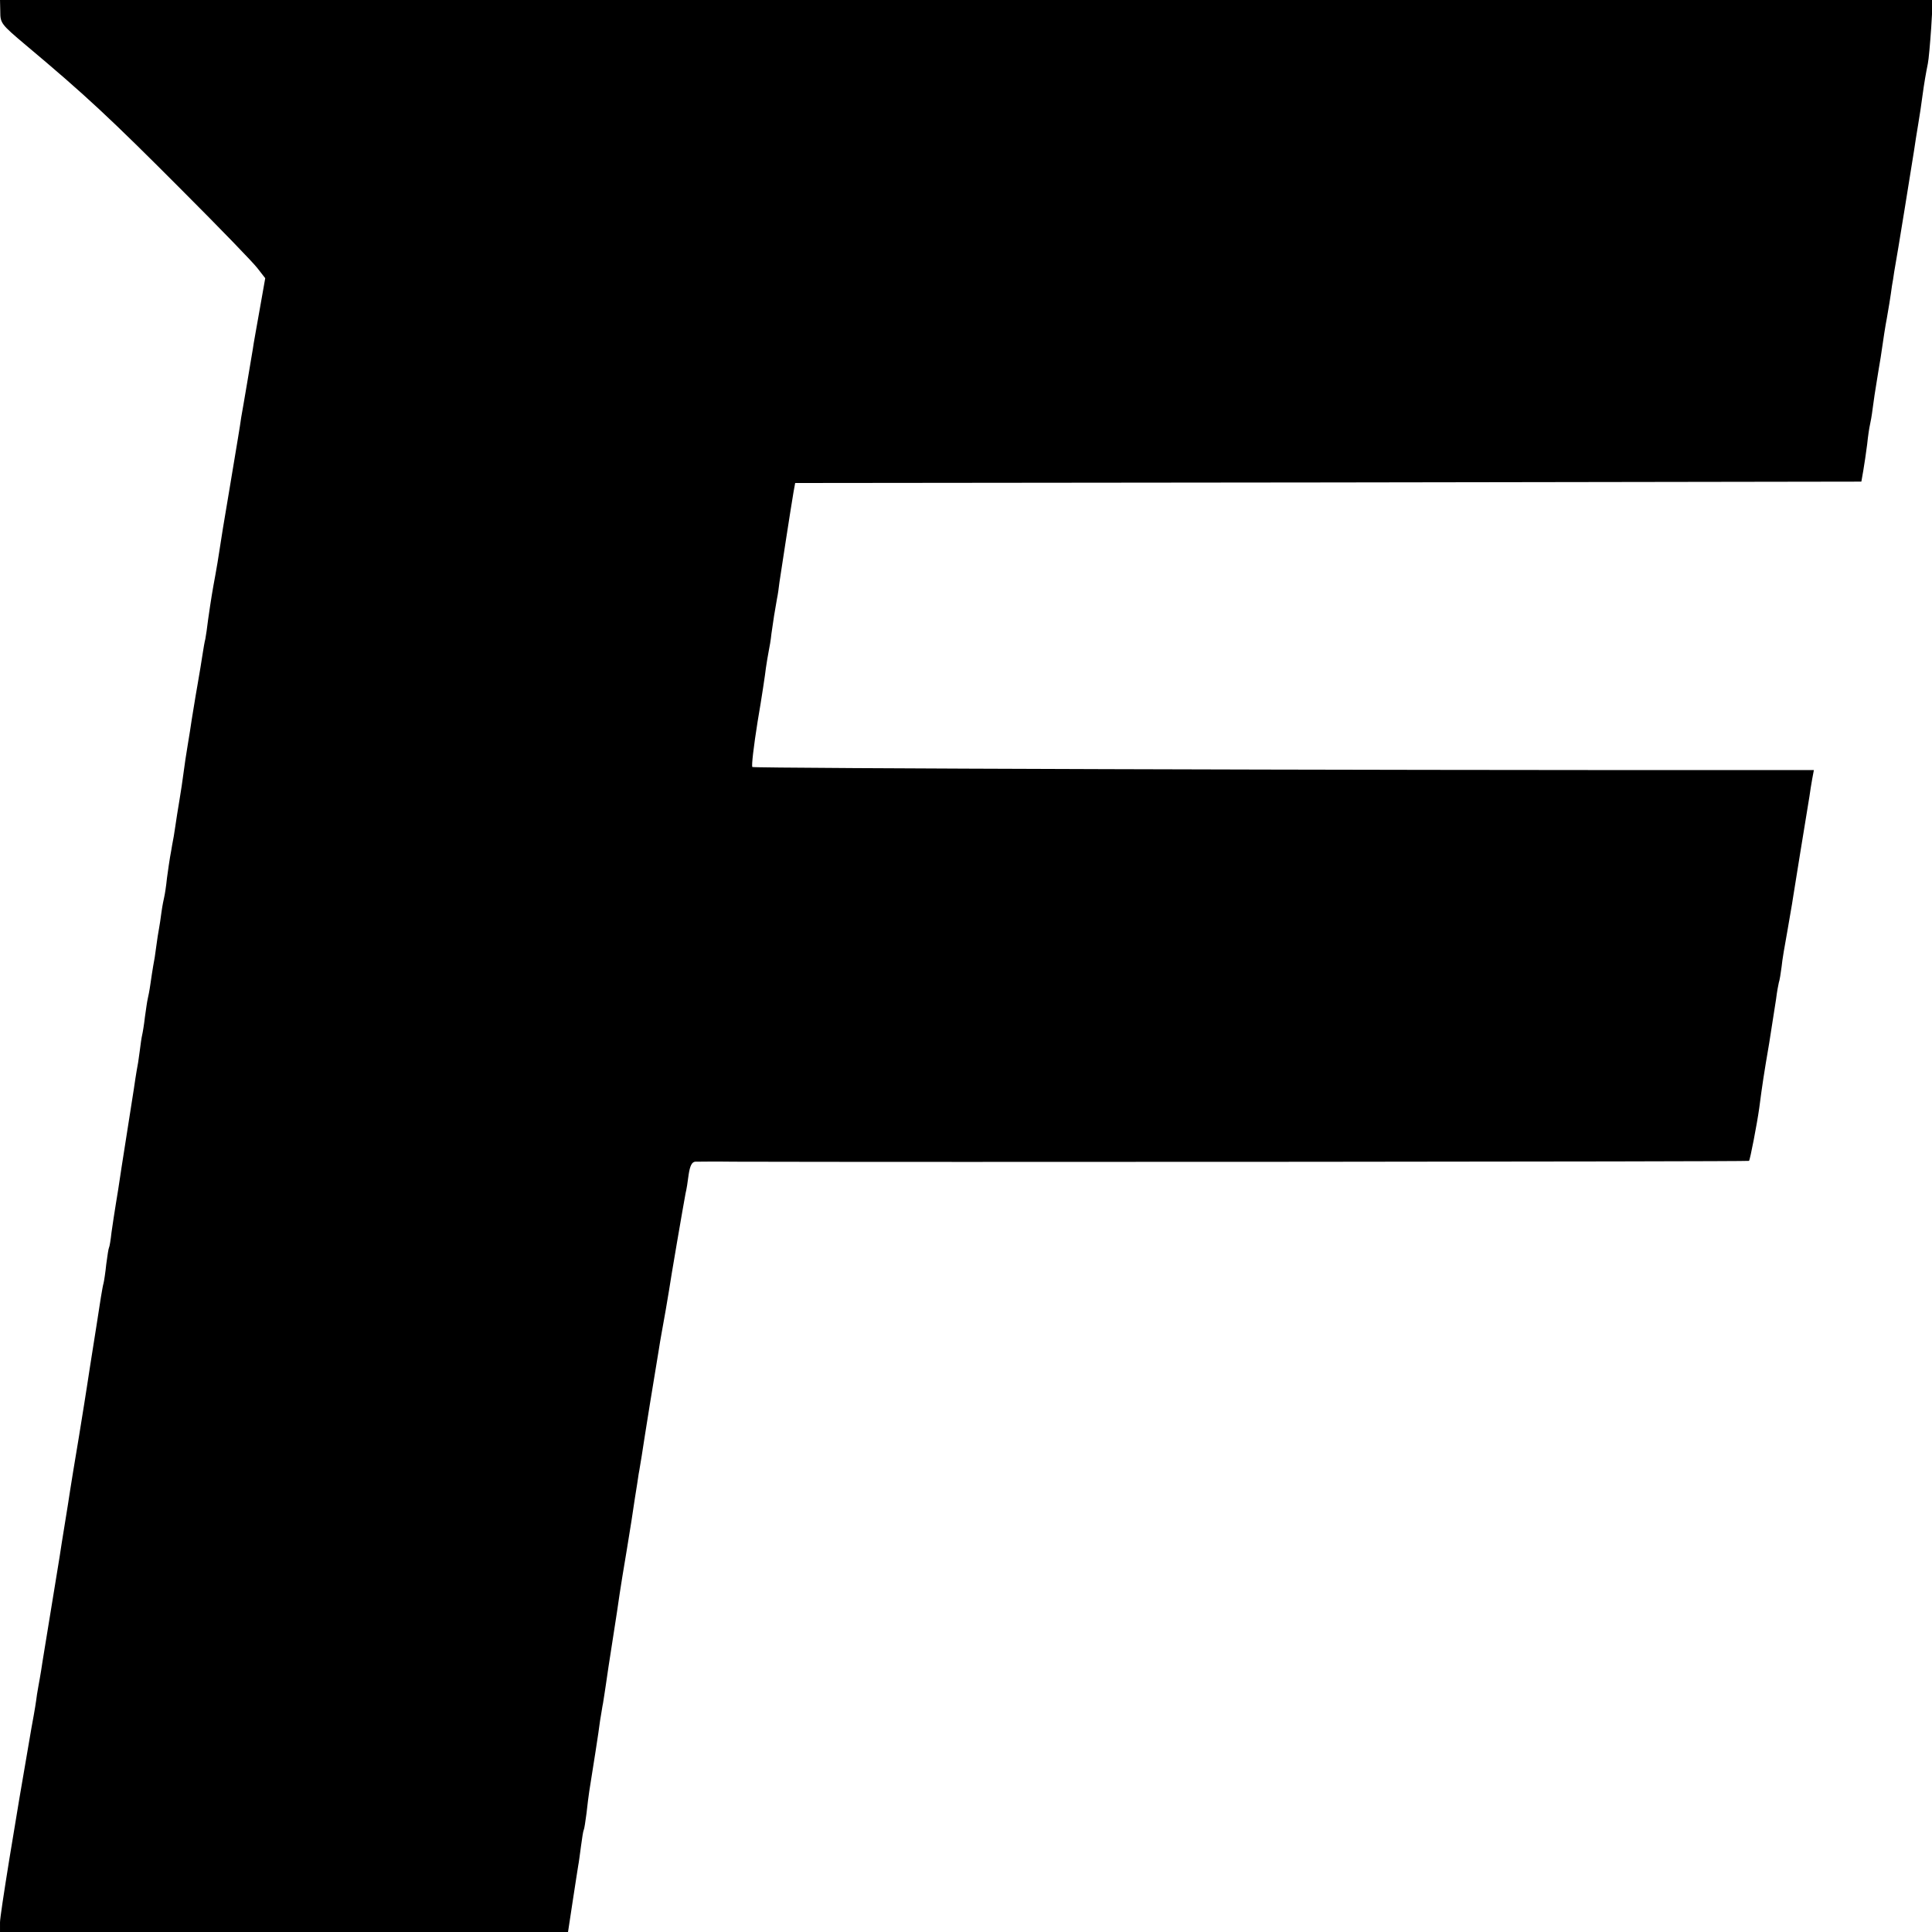 <?xml version="1.0" standalone="no"?>
<!DOCTYPE svg PUBLIC "-//W3C//DTD SVG 20010904//EN"
 "http://www.w3.org/TR/2001/REC-SVG-20010904/DTD/svg10.dtd">
<svg version="1.0" xmlns="http://www.w3.org/2000/svg"
 width="700pt" height="700pt" viewBox="0 0 700 700"
 preserveAspectRatio="xMidYMid meet">
<g transform="translate(0,700) scale(0.1,-0.1)"
fill="#000000" stroke="none">
<path d="M1 6958 c0 -42 3 -46 92 -121 217 -182 305 -264 567 -527 135 -135
258 -262 273 -282 l28 -36 -20 -113 c-11 -63 -23 -127 -25 -144 -3 -16 -12
-73 -21 -125 -9 -52 -18 -107 -21 -122 -6 -43 -11 -70 -43 -263 -17 -99 -33
-198 -36 -220 -3 -22 -10 -62 -15 -90 -10 -54 -15 -83 -26 -160 -3 -27 -8 -59
-10 -70 -3 -11 -7 -36 -10 -55 -3 -19 -11 -71 -19 -115 -8 -44 -16 -98 -20
-120 -3 -22 -10 -65 -15 -95 -5 -30 -12 -75 -15 -100 -3 -25 -10 -70 -15 -100
-5 -30 -12 -73 -15 -95 -3 -22 -8 -51 -11 -65 -2 -14 -6 -34 -8 -46 -2 -12 -7
-45 -11 -75 -3 -30 -8 -61 -10 -69 -2 -8 -7 -33 -10 -55 -3 -23 -7 -50 -9 -60
-2 -11 -7 -40 -10 -65 -3 -25 -8 -56 -11 -70 -2 -13 -7 -42 -10 -65 -3 -22 -8
-47 -10 -55 -2 -8 -6 -37 -10 -65 -3 -27 -8 -57 -10 -65 -2 -8 -6 -35 -9 -60
-3 -25 -8 -56 -11 -70 -2 -13 -7 -42 -10 -65 -7 -42 -33 -213 -40 -255 -2 -14
-7 -43 -10 -65 -3 -22 -10 -65 -15 -95 -5 -30 -12 -77 -16 -105 -3 -27 -7 -52
-9 -55 -2 -3 -6 -30 -10 -60 -3 -30 -8 -62 -10 -70 -3 -8 -14 -76 -25 -150
-25 -155 -28 -180 -34 -217 -2 -16 -16 -100 -30 -188 -15 -88 -29 -176 -32
-195 -3 -19 -11 -73 -19 -120 -8 -47 -16 -101 -19 -120 -3 -19 -17 -105 -31
-190 -14 -85 -28 -171 -31 -190 -3 -19 -7 -47 -10 -62 -3 -15 -7 -40 -10 -57
-4 -30 -7 -51 -20 -121 -61 -351 -114 -678 -114 -705 l0 -35 1029 0 1029 0 17
112 c9 62 19 120 20 129 2 9 6 40 10 70 4 30 8 56 10 59 2 3 6 30 10 60 3 30
8 66 10 80 12 75 35 220 39 255 4 22 8 51 11 65 2 14 7 43 10 65 3 22 14 96
25 165 11 69 22 143 25 165 3 22 15 94 26 160 11 66 24 149 29 185 6 36 12 76
14 90 3 14 7 43 11 65 3 22 17 108 30 190 14 83 27 167 31 189 3 21 8 48 10
60 10 55 24 134 28 161 4 30 52 310 60 352 3 11 8 42 11 67 5 33 12 46 24 47
9 0 72 1 141 0 620 -2 3674 0 3677 3 4 4 29 134 37 191 11 85 17 124 36 235
10 63 21 135 25 160 3 25 8 52 10 60 3 8 7 34 10 57 2 23 12 81 21 130 8 48
18 102 20 118 4 27 47 291 60 370 2 17 7 45 10 63 l6 32 -278 0 c-1346 -1
-3564 6 -3568 11 -4 3 5 77 19 165 15 87 28 175 30 194 3 19 7 46 10 60 3 14
8 43 10 64 6 44 13 88 20 126 3 14 7 41 9 60 5 34 40 262 51 327 l6 33 1932 2
1931 3 7 40 c4 22 10 65 14 95 3 30 8 62 10 70 2 8 7 35 10 60 3 25 10 70 15
100 5 30 11 69 14 85 9 63 18 121 22 140 4 21 15 88 19 120 2 11 6 34 8 50 12
65 66 402 72 440 3 22 10 65 15 95 5 30 12 75 15 100 7 52 13 85 20 120 3 14
8 71 12 128 l6 102 -3502 0 -3501 0 1 -42z"/>
</g>
</svg>
